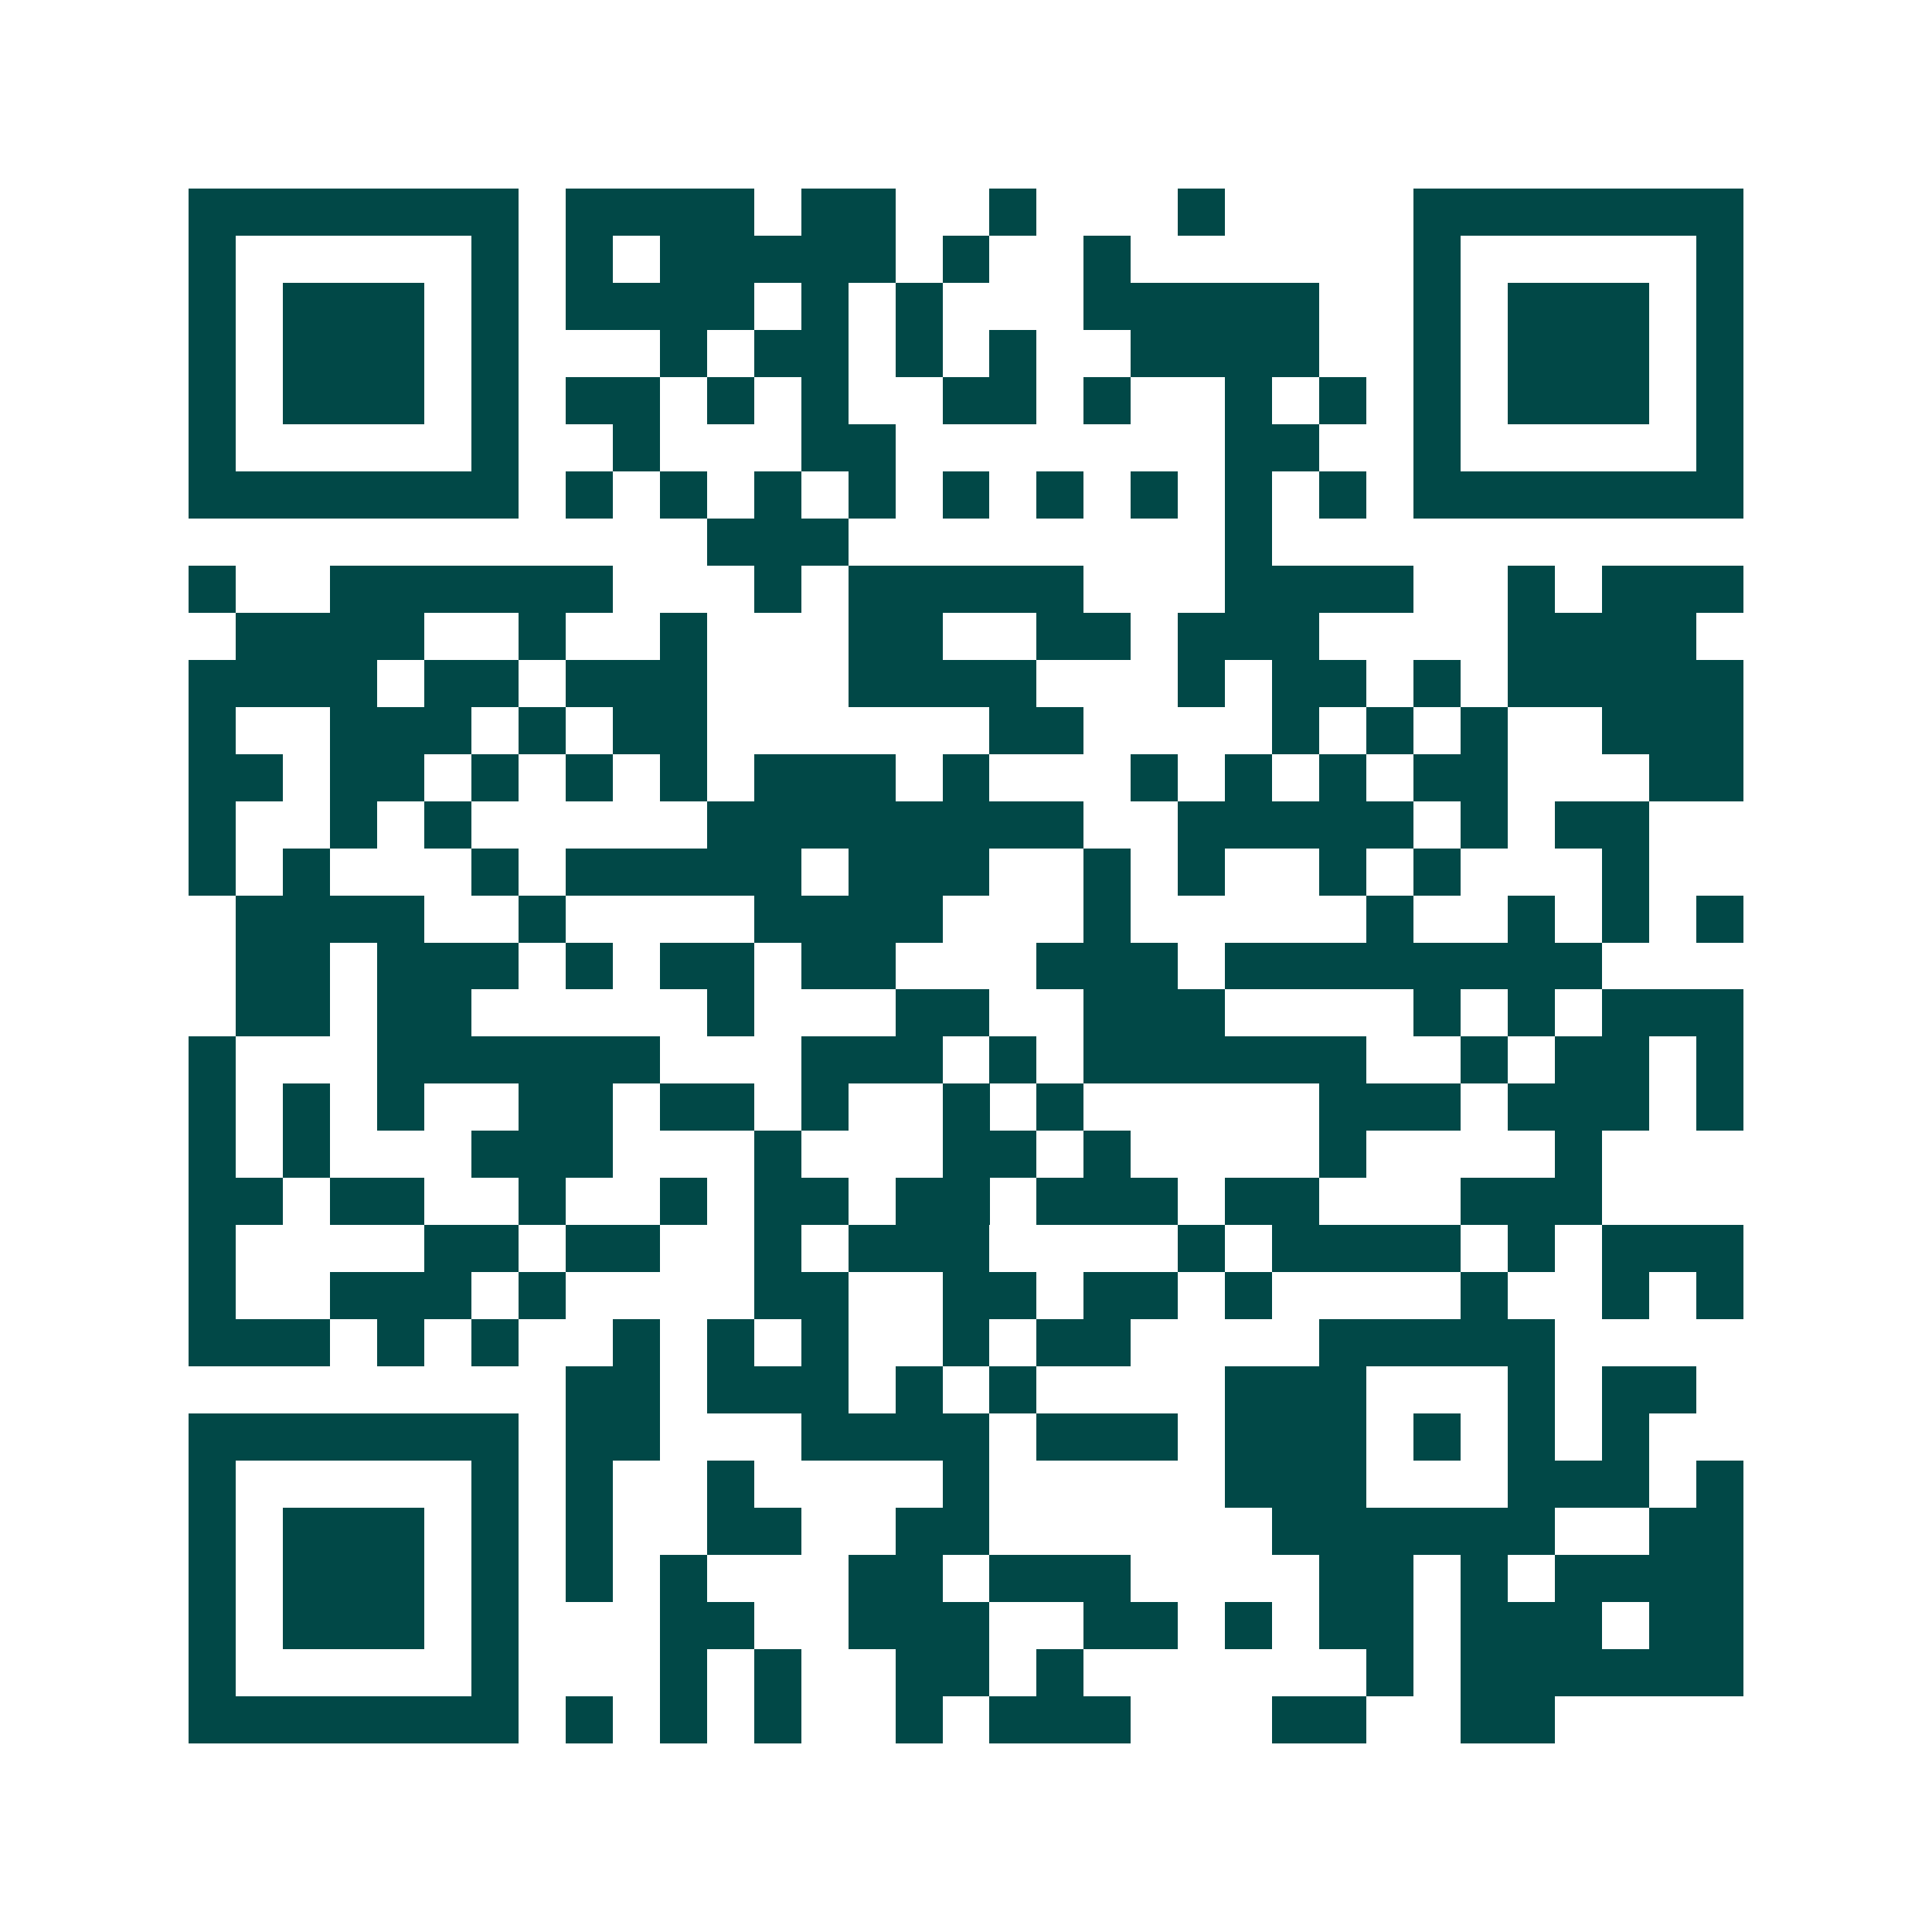 <svg xmlns="http://www.w3.org/2000/svg" width="200" height="200" viewBox="0 0 41 41" shape-rendering="crispEdges"><path fill="#ffffff" d="M0 0h41v41H0z"/><path stroke="#014847" d="M4 4.5h7m1 0h4m1 0h2m2 0h1m3 0h1m4 0h7M4 5.5h1m5 0h1m1 0h1m1 0h5m1 0h1m2 0h1m6 0h1m5 0h1M4 6.5h1m1 0h3m1 0h1m1 0h4m1 0h1m1 0h1m3 0h5m2 0h1m1 0h3m1 0h1M4 7.5h1m1 0h3m1 0h1m3 0h1m1 0h2m1 0h1m1 0h1m2 0h4m2 0h1m1 0h3m1 0h1M4 8.5h1m1 0h3m1 0h1m1 0h2m1 0h1m1 0h1m2 0h2m1 0h1m2 0h1m1 0h1m1 0h1m1 0h3m1 0h1M4 9.5h1m5 0h1m2 0h1m3 0h2m7 0h2m2 0h1m5 0h1M4 10.5h7m1 0h1m1 0h1m1 0h1m1 0h1m1 0h1m1 0h1m1 0h1m1 0h1m1 0h1m1 0h7M15 11.5h3m8 0h1M4 12.5h1m2 0h6m3 0h1m1 0h5m3 0h4m2 0h1m1 0h3M5 13.5h4m2 0h1m2 0h1m3 0h2m2 0h2m1 0h3m4 0h4M4 14.5h4m1 0h2m1 0h3m3 0h4m3 0h1m1 0h2m1 0h1m1 0h5M4 15.5h1m2 0h3m1 0h1m1 0h2m6 0h2m4 0h1m1 0h1m1 0h1m2 0h3M4 16.5h2m1 0h2m1 0h1m1 0h1m1 0h1m1 0h3m1 0h1m3 0h1m1 0h1m1 0h1m1 0h2m3 0h2M4 17.5h1m2 0h1m1 0h1m5 0h8m2 0h5m1 0h1m1 0h2M4 18.5h1m1 0h1m3 0h1m1 0h5m1 0h3m2 0h1m1 0h1m2 0h1m1 0h1m3 0h1M5 19.5h4m2 0h1m4 0h4m3 0h1m5 0h1m2 0h1m1 0h1m1 0h1M5 20.5h2m1 0h3m1 0h1m1 0h2m1 0h2m3 0h3m1 0h8M5 21.5h2m1 0h2m5 0h1m3 0h2m2 0h3m4 0h1m1 0h1m1 0h3M4 22.5h1m3 0h6m3 0h3m1 0h1m1 0h6m2 0h1m1 0h2m1 0h1M4 23.5h1m1 0h1m1 0h1m2 0h2m1 0h2m1 0h1m2 0h1m1 0h1m5 0h3m1 0h3m1 0h1M4 24.5h1m1 0h1m3 0h3m3 0h1m3 0h2m1 0h1m4 0h1m4 0h1M4 25.5h2m1 0h2m2 0h1m2 0h1m1 0h2m1 0h2m1 0h3m1 0h2m3 0h3M4 26.5h1m4 0h2m1 0h2m2 0h1m1 0h3m4 0h1m1 0h4m1 0h1m1 0h3M4 27.5h1m2 0h3m1 0h1m4 0h2m2 0h2m1 0h2m1 0h1m4 0h1m2 0h1m1 0h1M4 28.5h3m1 0h1m1 0h1m2 0h1m1 0h1m1 0h1m2 0h1m1 0h2m4 0h5M12 29.5h2m1 0h3m1 0h1m1 0h1m4 0h3m3 0h1m1 0h2M4 30.5h7m1 0h2m3 0h4m1 0h3m1 0h3m1 0h1m1 0h1m1 0h1M4 31.5h1m5 0h1m1 0h1m2 0h1m4 0h1m5 0h3m3 0h3m1 0h1M4 32.5h1m1 0h3m1 0h1m1 0h1m2 0h2m2 0h2m6 0h6m2 0h2M4 33.5h1m1 0h3m1 0h1m1 0h1m1 0h1m3 0h2m1 0h3m4 0h2m1 0h1m1 0h4M4 34.5h1m1 0h3m1 0h1m3 0h2m2 0h3m2 0h2m1 0h1m1 0h2m1 0h3m1 0h2M4 35.5h1m5 0h1m3 0h1m1 0h1m2 0h2m1 0h1m6 0h1m1 0h6M4 36.5h7m1 0h1m1 0h1m1 0h1m2 0h1m1 0h3m3 0h2m2 0h2"/></svg>
